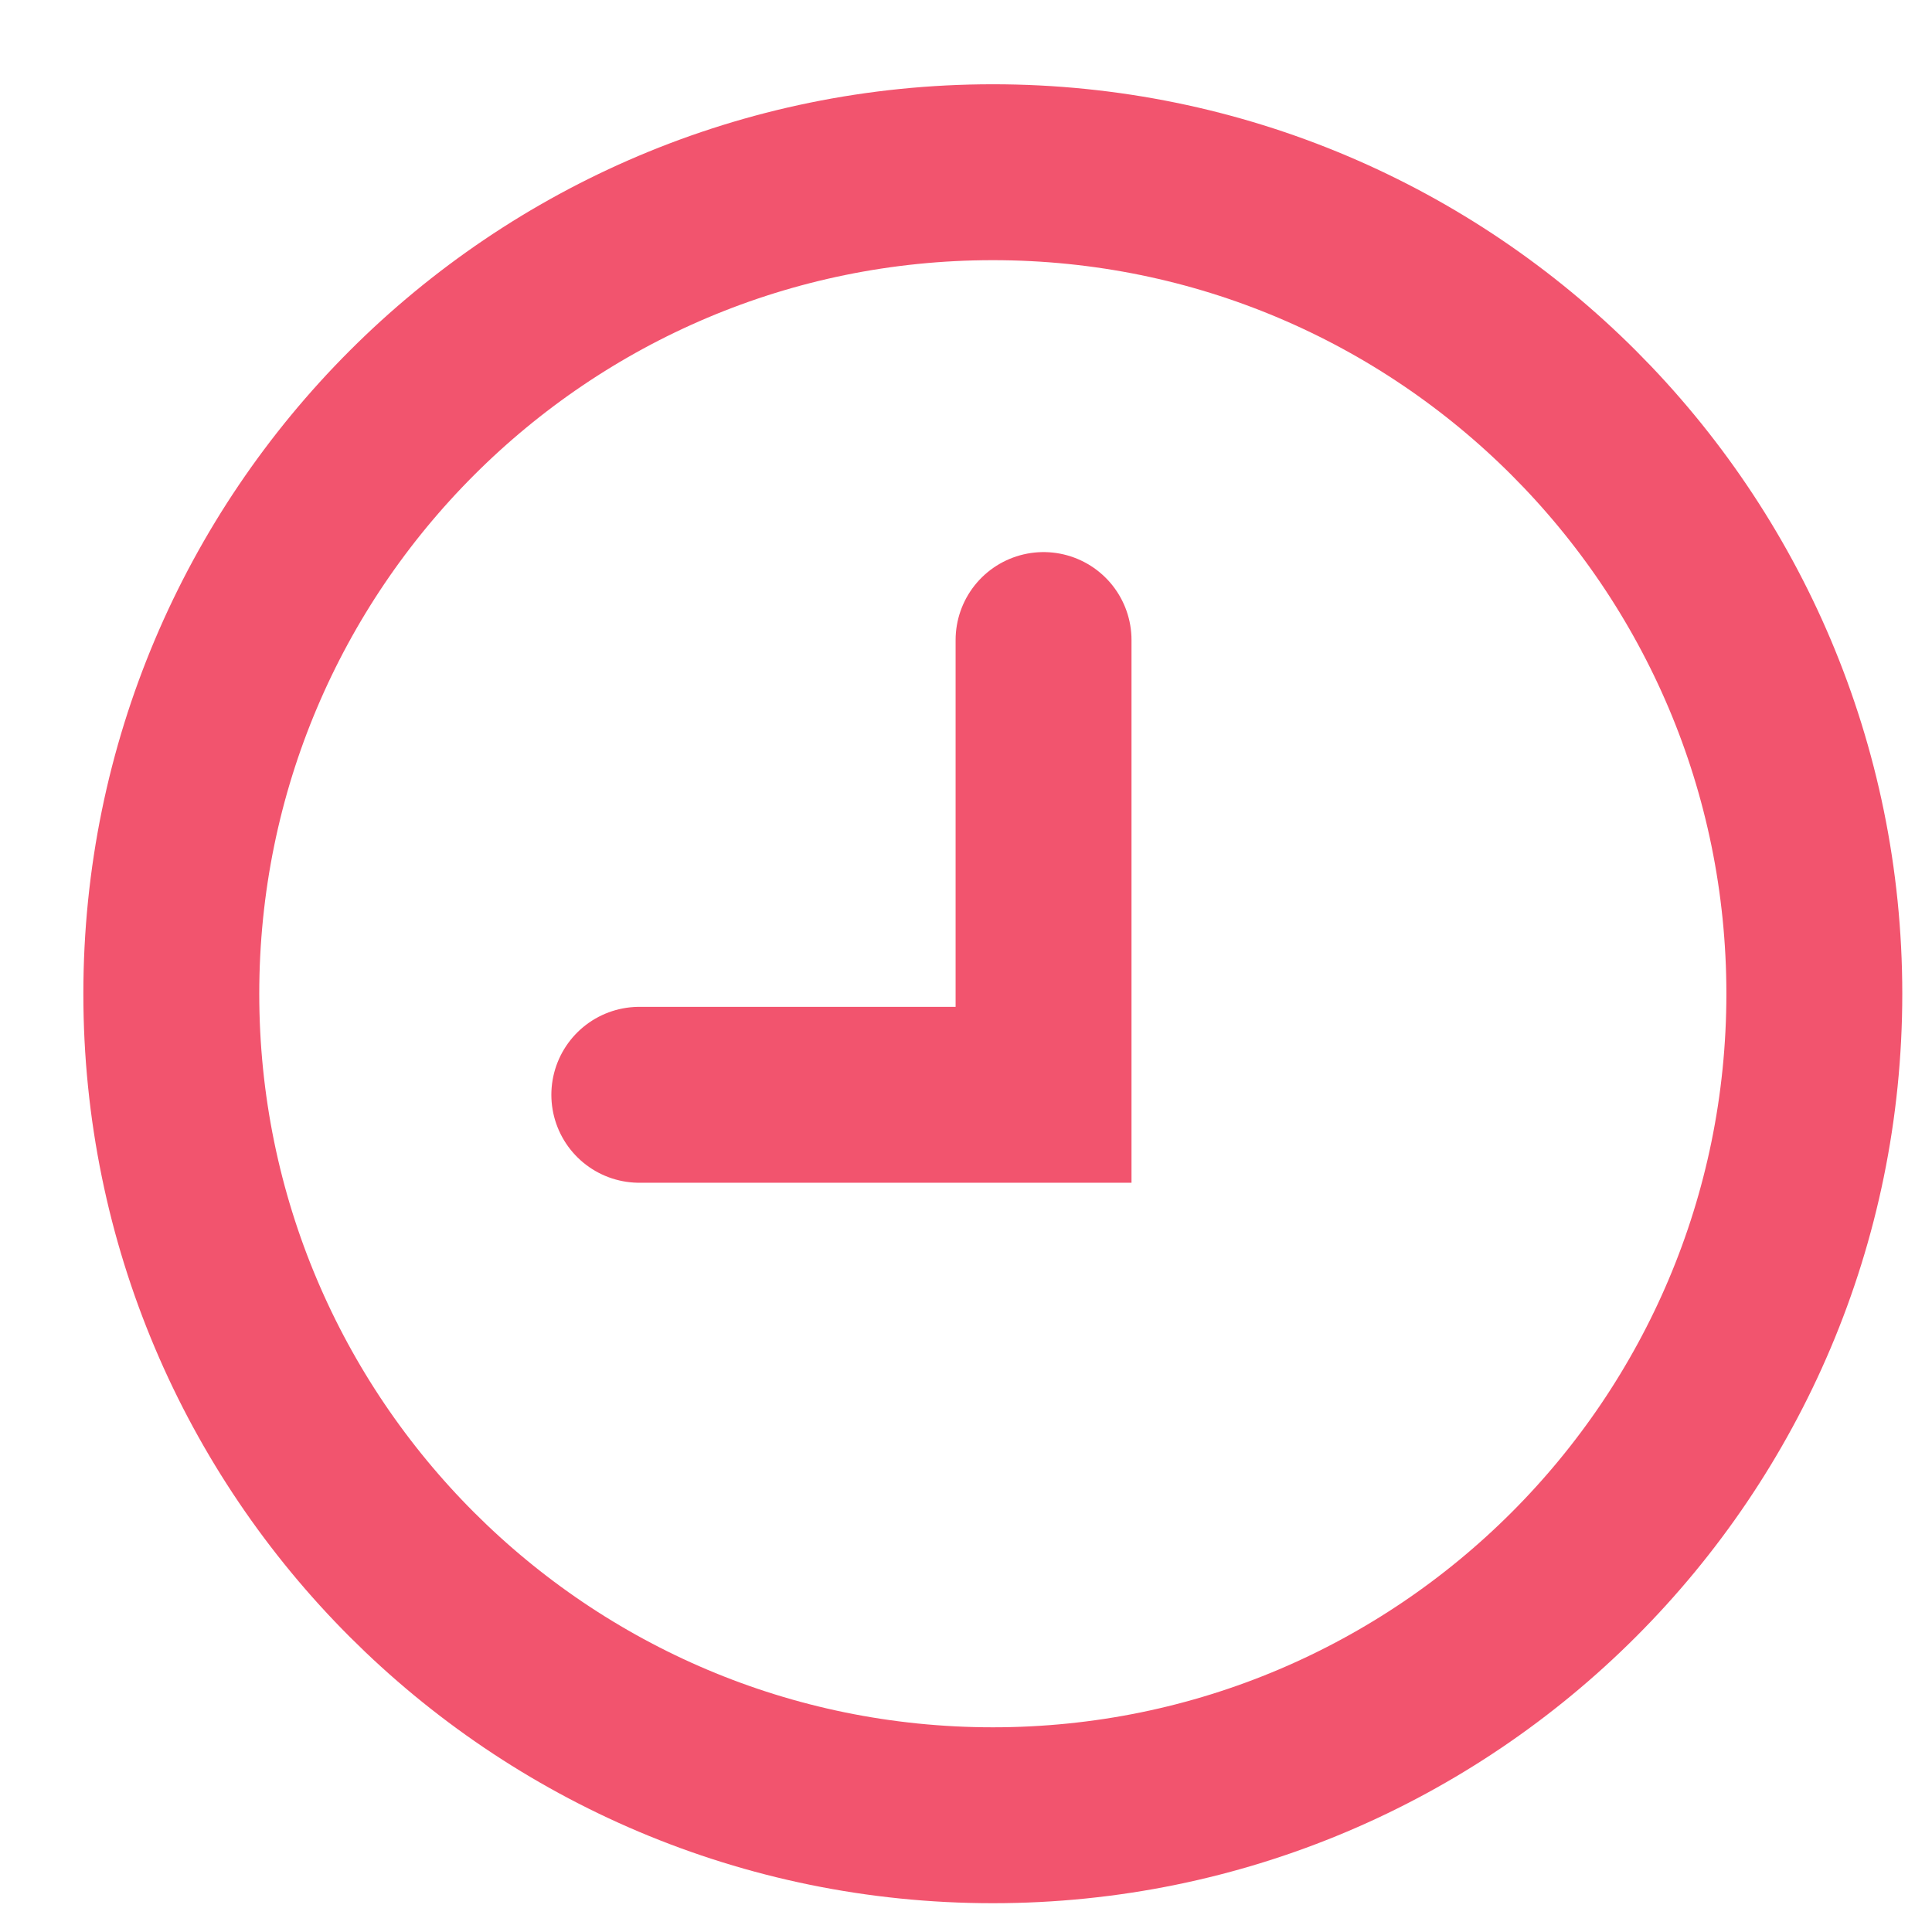 <svg width="21" height="21" viewBox="0 0 21 21" fill="none" xmlns="http://www.w3.org/2000/svg">
<path d="M19.721 10.802C19.721 15.733 15.723 19.731 10.792 19.731C5.86 19.731 1.862 15.733 1.862 10.802C1.862 5.87 5.86 1.872 10.792 1.872C15.723 1.872 19.721 5.87 19.721 10.802Z" stroke="#F2546E" stroke-width="1.912"/>
<path d="M11.343 6.957V11.9H6.949" stroke="#F2546E" stroke-width="1.912" stroke-linecap="round"/>
</svg>
